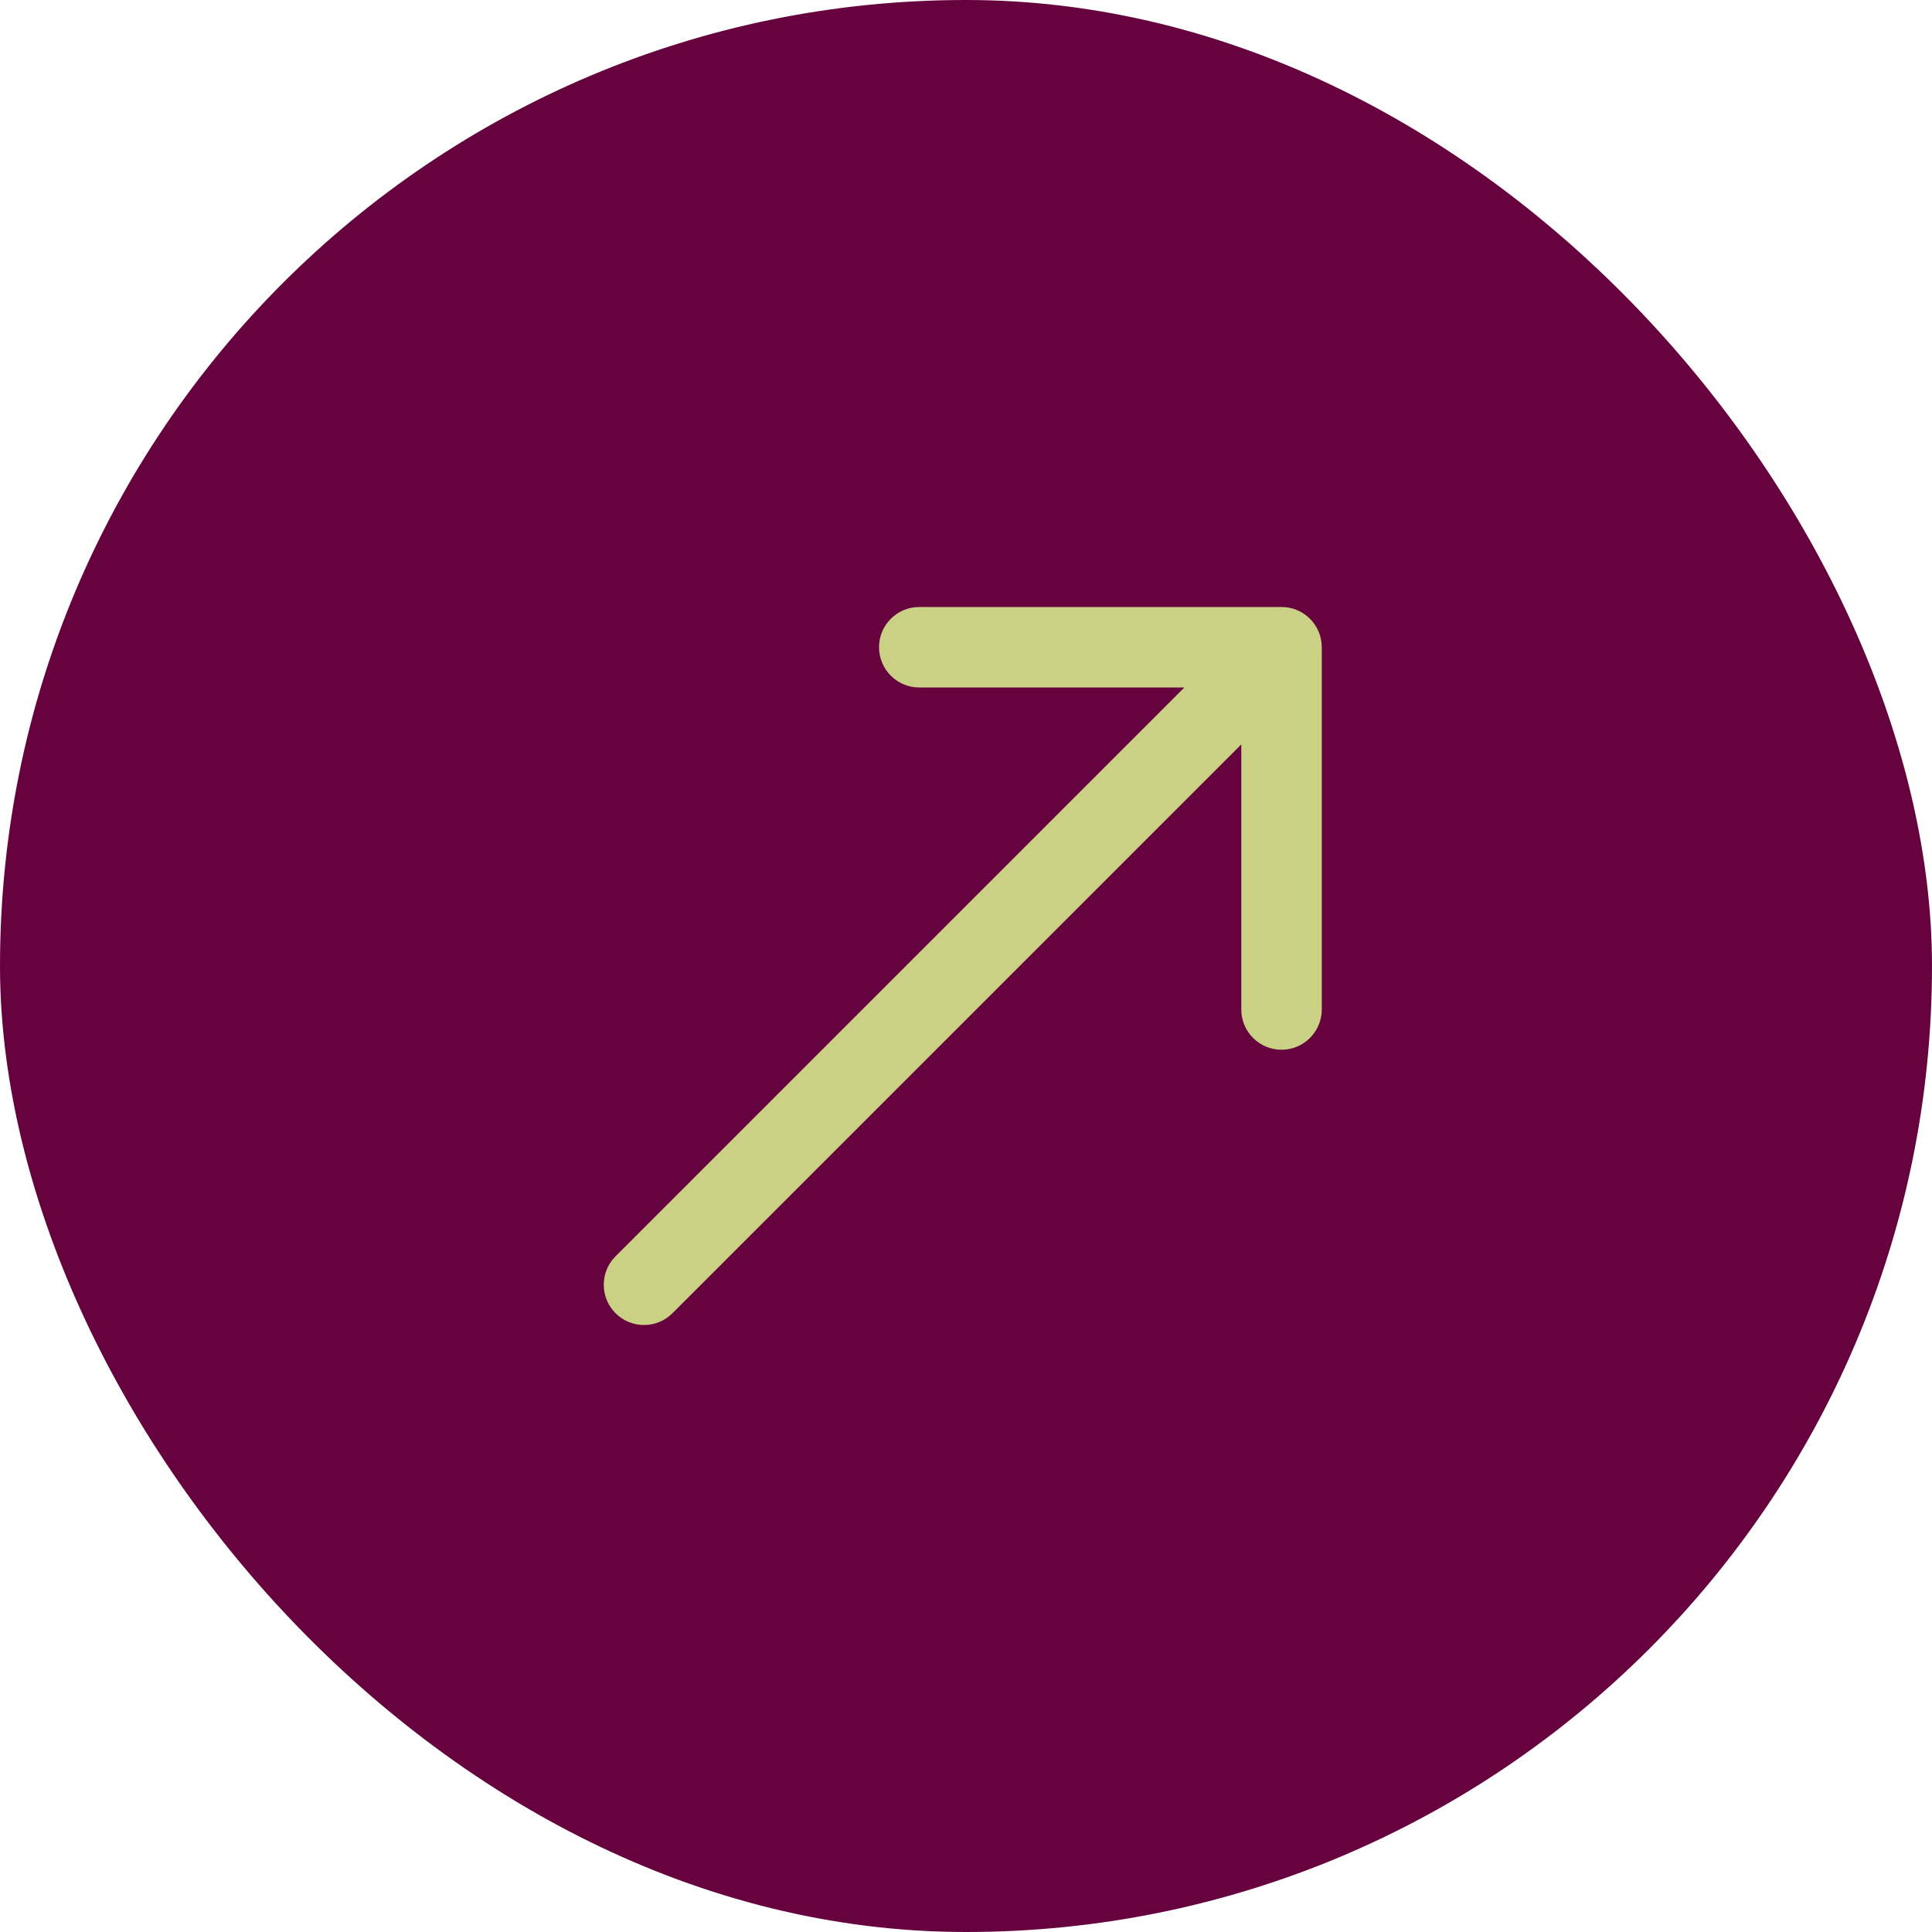 <svg xmlns="http://www.w3.org/2000/svg" width="120" height="120" viewBox="0 0 120 120" fill="none"><rect width="120" height="120" rx="60" fill="#66023E"></rect><path d="M38.232 78.031C37.256 79.007 37.256 80.59 38.232 81.567C39.209 82.543 40.791 82.543 41.768 81.567L40 79.799L38.232 78.031ZM82.098 40.201C82.098 38.82 80.979 37.701 79.598 37.701L57.098 37.701C55.717 37.701 54.598 38.82 54.598 40.201C54.598 41.582 55.717 42.701 57.098 42.701H77.098V62.701C77.098 64.082 78.217 65.201 79.598 65.201C80.979 65.201 82.098 64.082 82.098 62.701L82.098 40.201ZM40 79.799L41.768 81.567L81.366 41.969L79.598 40.201L77.83 38.433L38.232 78.031L40 79.799Z" fill="#CAD184"></path></svg>